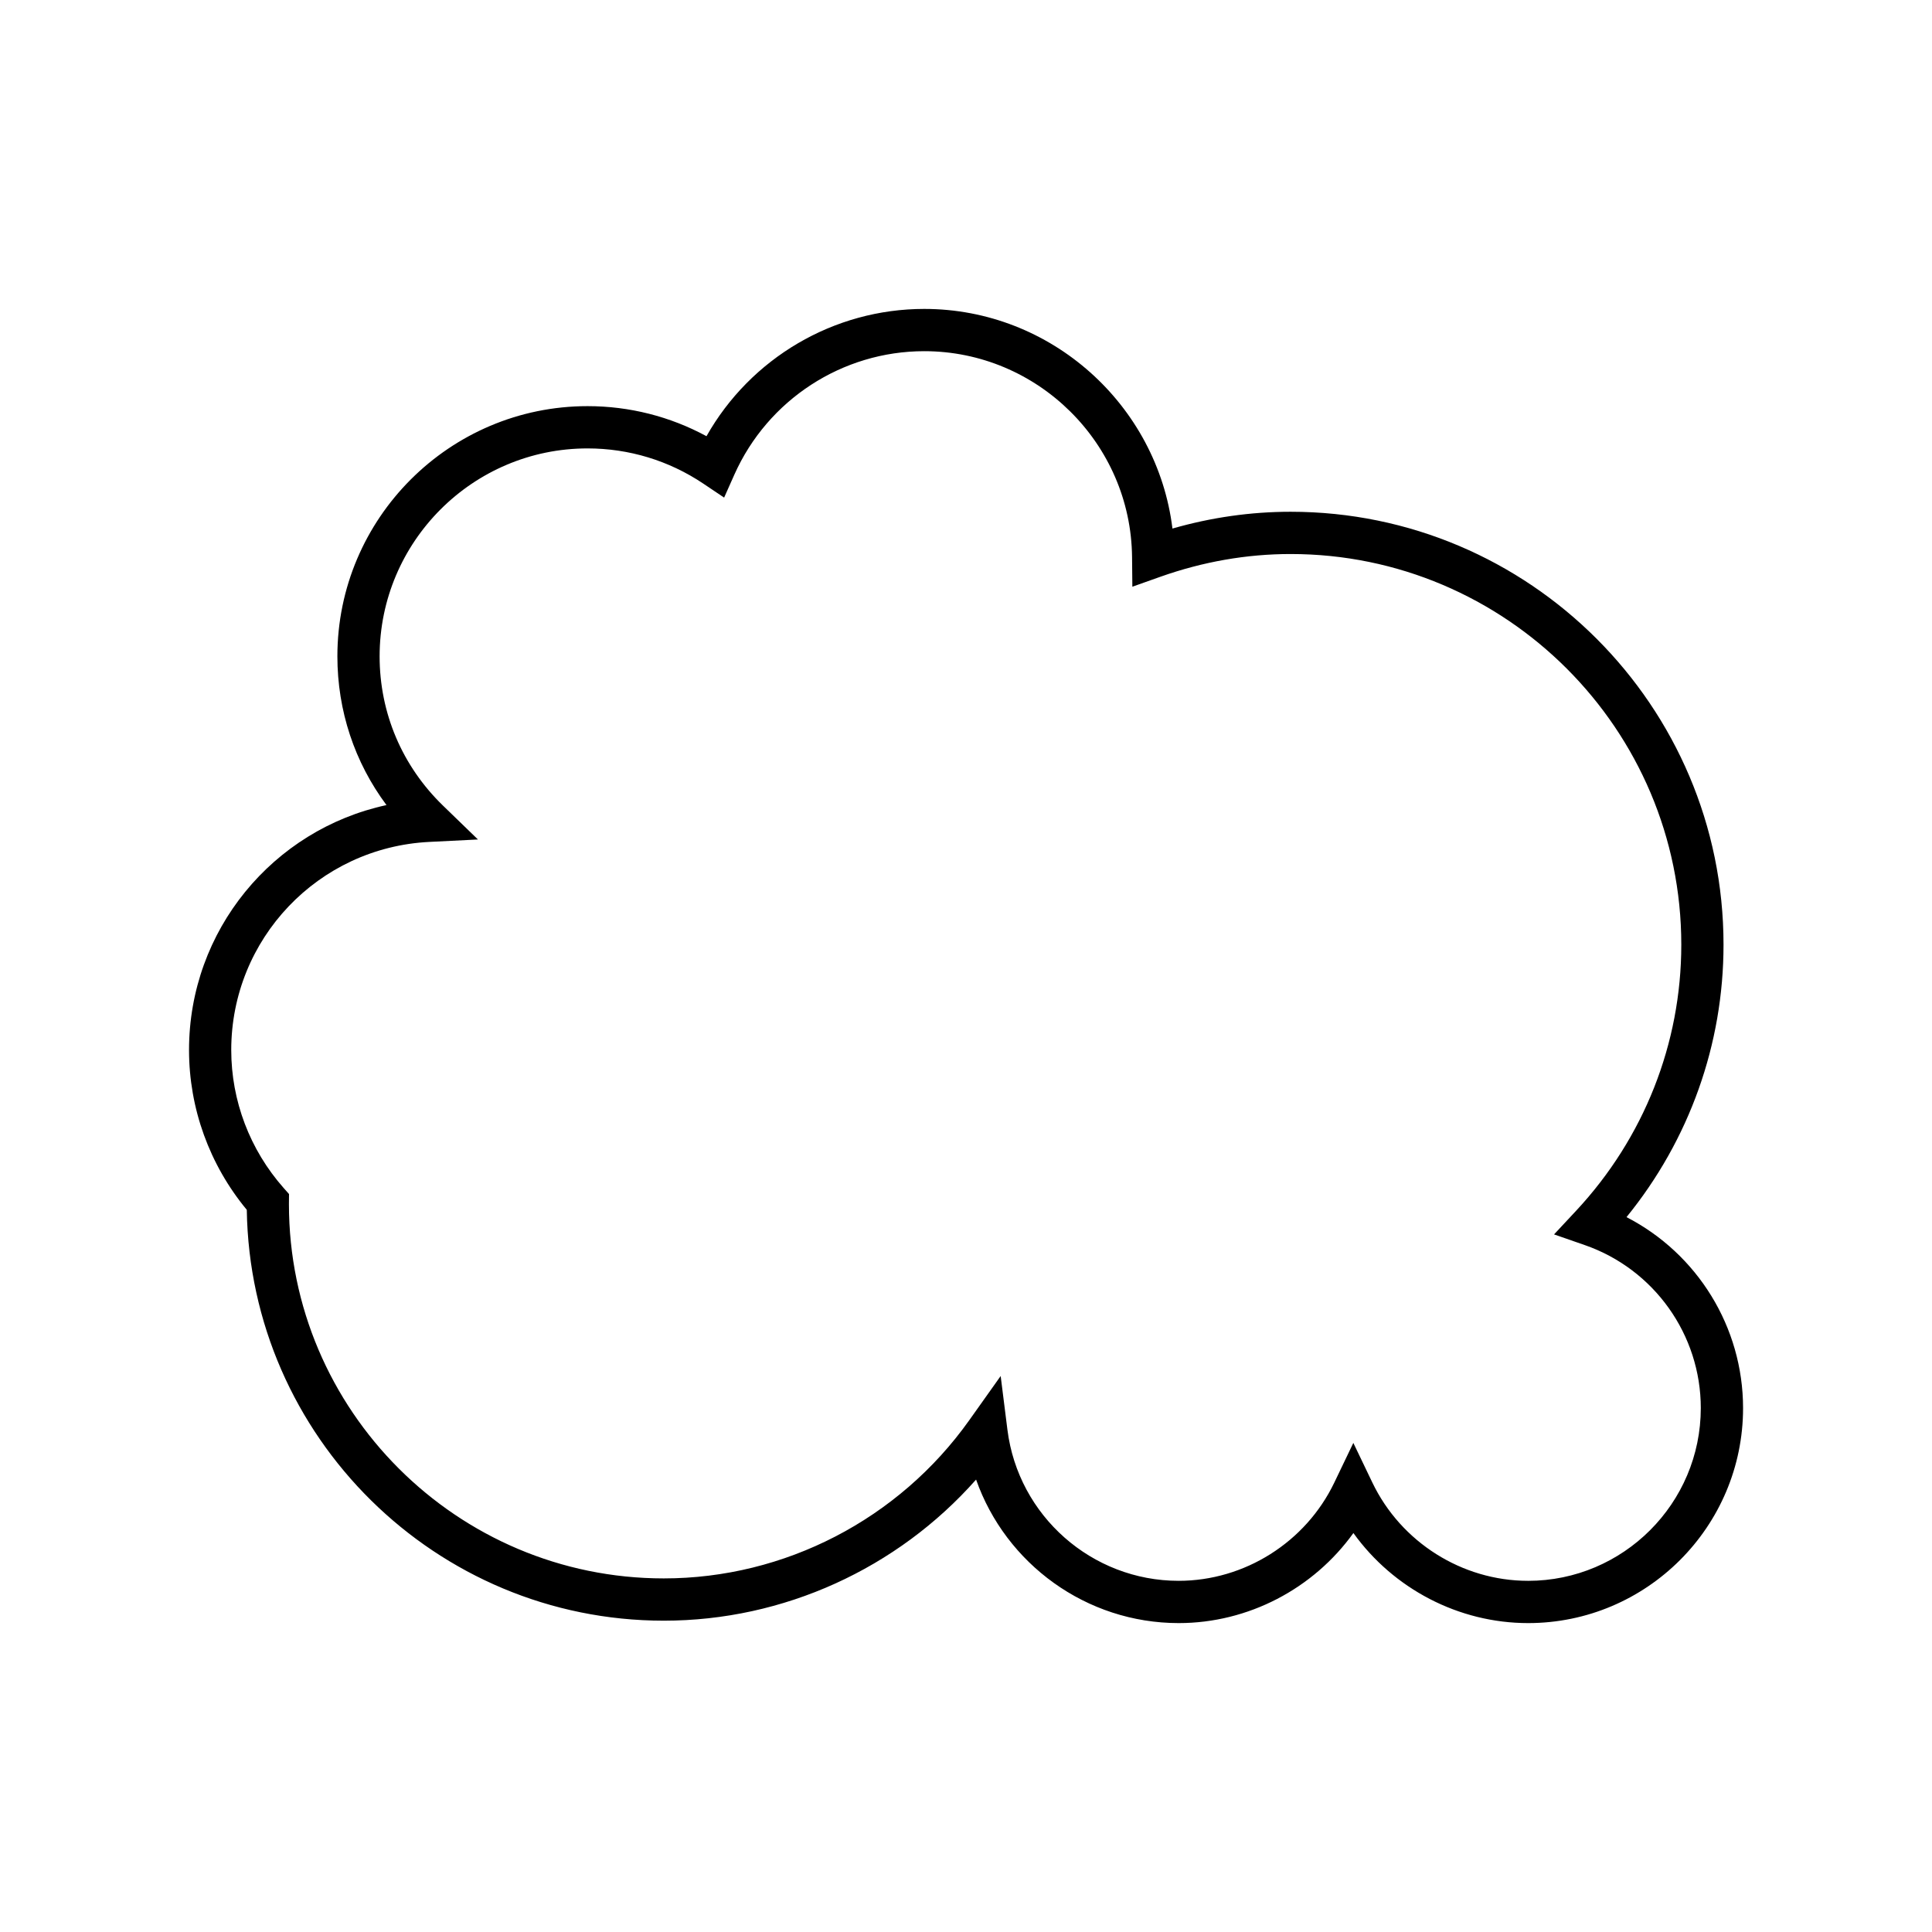 <?xml version="1.0" encoding="UTF-8"?>
<!-- Uploaded to: ICON Repo, www.svgrepo.com, Generator: ICON Repo Mixer Tools -->
<svg fill="#000000" width="800px" height="800px" version="1.1" viewBox="144 144 512 512" xmlns="http://www.w3.org/2000/svg">
 <path d="m575.04 466.55c16.637-20.445 25.711-45.793 25.711-72.199 0-63.262-51.465-114.73-114.72-114.73-10.52 0-21.023 1.492-31.32 4.449-4.023-32.707-32.102-58.203-65.773-58.203-24.016 0-46.035 13.051-57.711 33.73-9.648-5.227-20.43-7.965-31.516-7.965-36.555 0-66.301 29.746-66.301 66.301 0 14.41 4.559 28.078 13.012 39.422-30.078 6.5-52.328 33.184-52.328 64.91 0 15.465 5.422 30.422 15.309 42.352 0.891 60.188 50.125 108.88 110.52 108.88 31.723 0 61.871-13.793 82.75-37.391 7.871 22.336 29.191 38.031 53.699 38.031 18.422 0 35.703-9.117 46.293-23.867 10.59 14.75 27.871 23.867 46.293 23.867 31.418 0 56.973-25.562 56.973-56.98-0.008-21.496-12.133-40.941-30.883-50.602zm-26.098 96.383c-17.465 0-33.66-10.219-41.246-26.027l-5.047-10.52-5.047 10.52c-7.586 15.809-23.781 26.027-41.246 26.027-22.992 0-42.504-17.203-45.375-40.016l-1.793-14.258-8.324 11.715c-18.648 26.246-48.914 41.918-80.957 41.918-54.77 0-99.328-44.559-99.336-99.164l0.023-2.695-1.406-1.586c-8.973-10.141-13.906-23.137-13.906-36.582 0-29.453 23.062-53.684 52.504-55.152l12.875-0.645-9.254-8.965c-10.836-10.5-16.805-24.551-16.805-39.566 0-30.383 24.719-55.105 55.105-55.105 10.973 0 21.578 3.227 30.668 9.324l5.527 3.711 2.707-6.078c8.863-19.875 28.613-32.723 50.328-32.723 30.078 0 54.785 24.48 55.07 54.574l0.078 7.844 7.391-2.625c11.301-4.008 22.926-6.039 34.555-6.039 57.082 0 103.53 46.445 103.53 103.54 0 26.176-9.895 51.211-27.863 70.488l-5.859 6.281 8.117 2.82c18.406 6.394 30.773 23.758 30.773 43.207-0.008 25.242-20.543 45.781-45.785 45.781z"/>
</svg>